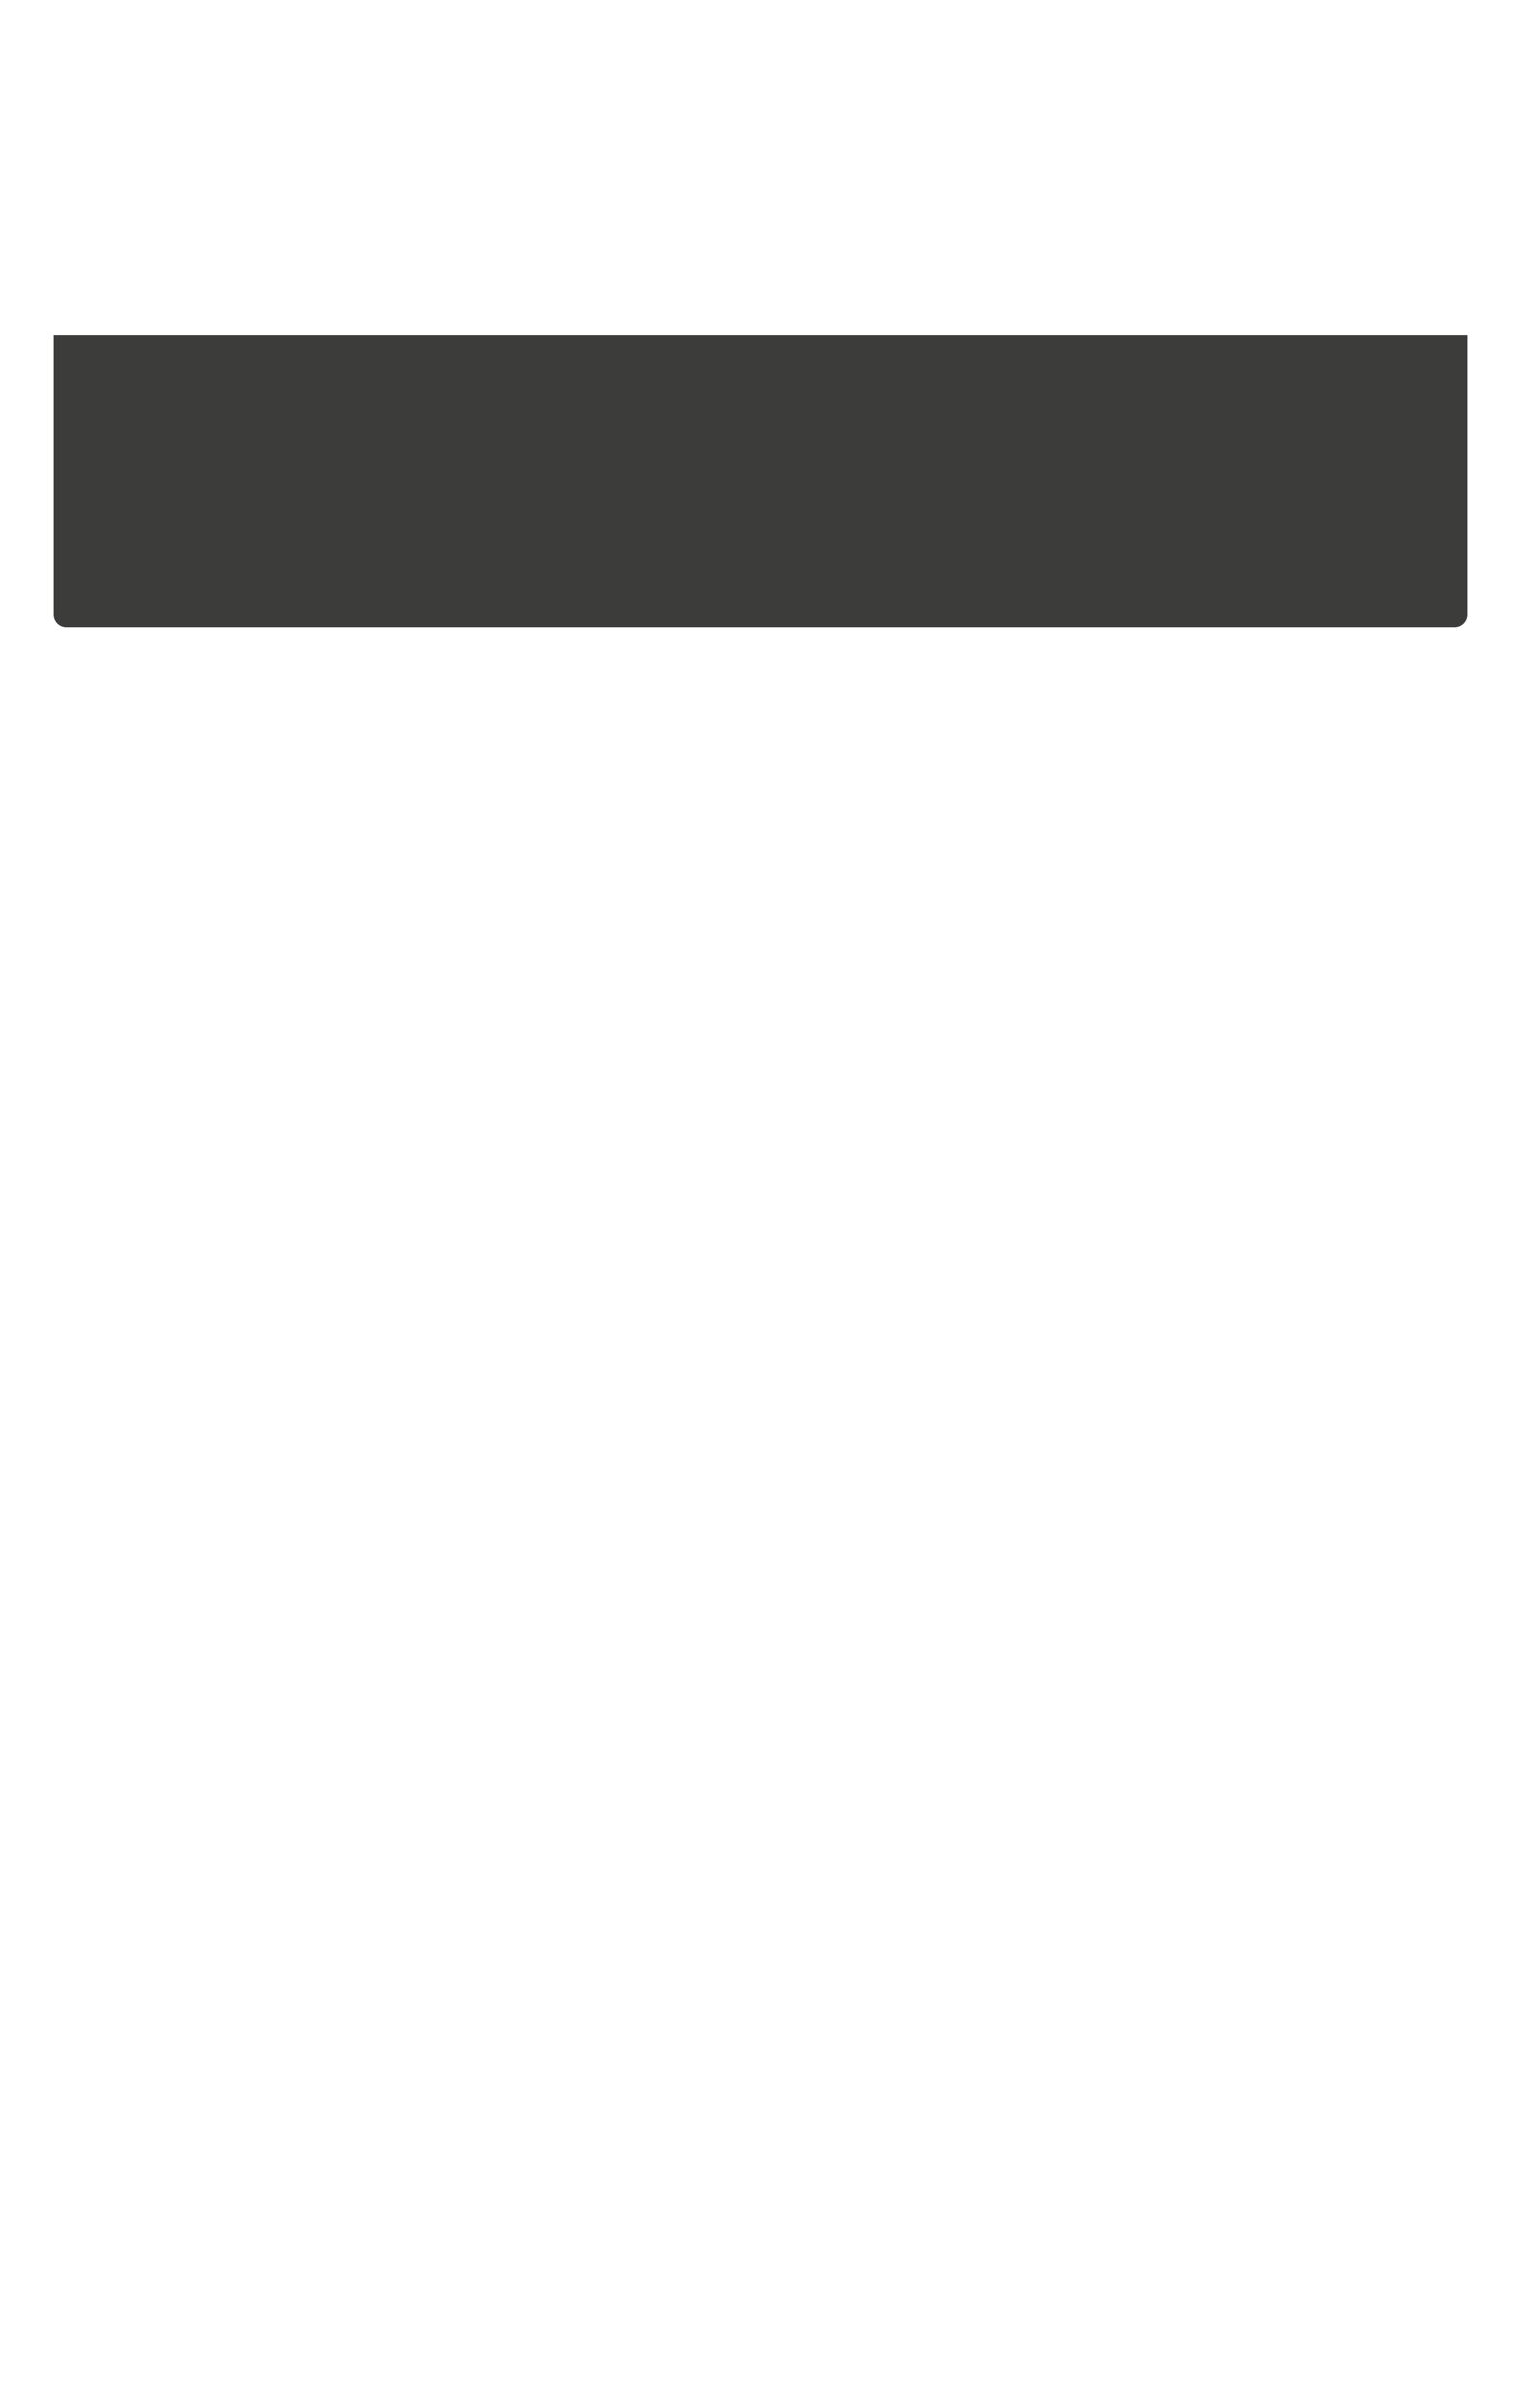 <?xml version="1.0" encoding="utf-8"?>
<!-- Generator: Adobe Illustrator 17.0.0, SVG Export Plug-In . SVG Version: 6.00 Build 0)  -->
<!DOCTYPE svg PUBLIC "-//W3C//DTD SVG 1.1//EN" "http://www.w3.org/Graphics/SVG/1.1/DTD/svg11.dtd">
<svg version="1.1" id="corpo_x5F_b_x5F_grafite" xmlns="http://www.w3.org/2000/svg" xmlns:xlink="http://www.w3.org/1999/xlink"
	 x="0px" y="0px" width="300px" height="475px" viewBox="0 0 300 475" enable-background="new 0 0 300 475" xml:space="preserve">
<path fill="#3C3C3B" d="M10.558,121.293c0,1.346,1.101,2.447,2.447,2.447h273.99c1.346,0,2.447-1.101,2.447-2.447V66.136H10.558
	V121.293z"/>
</svg>
